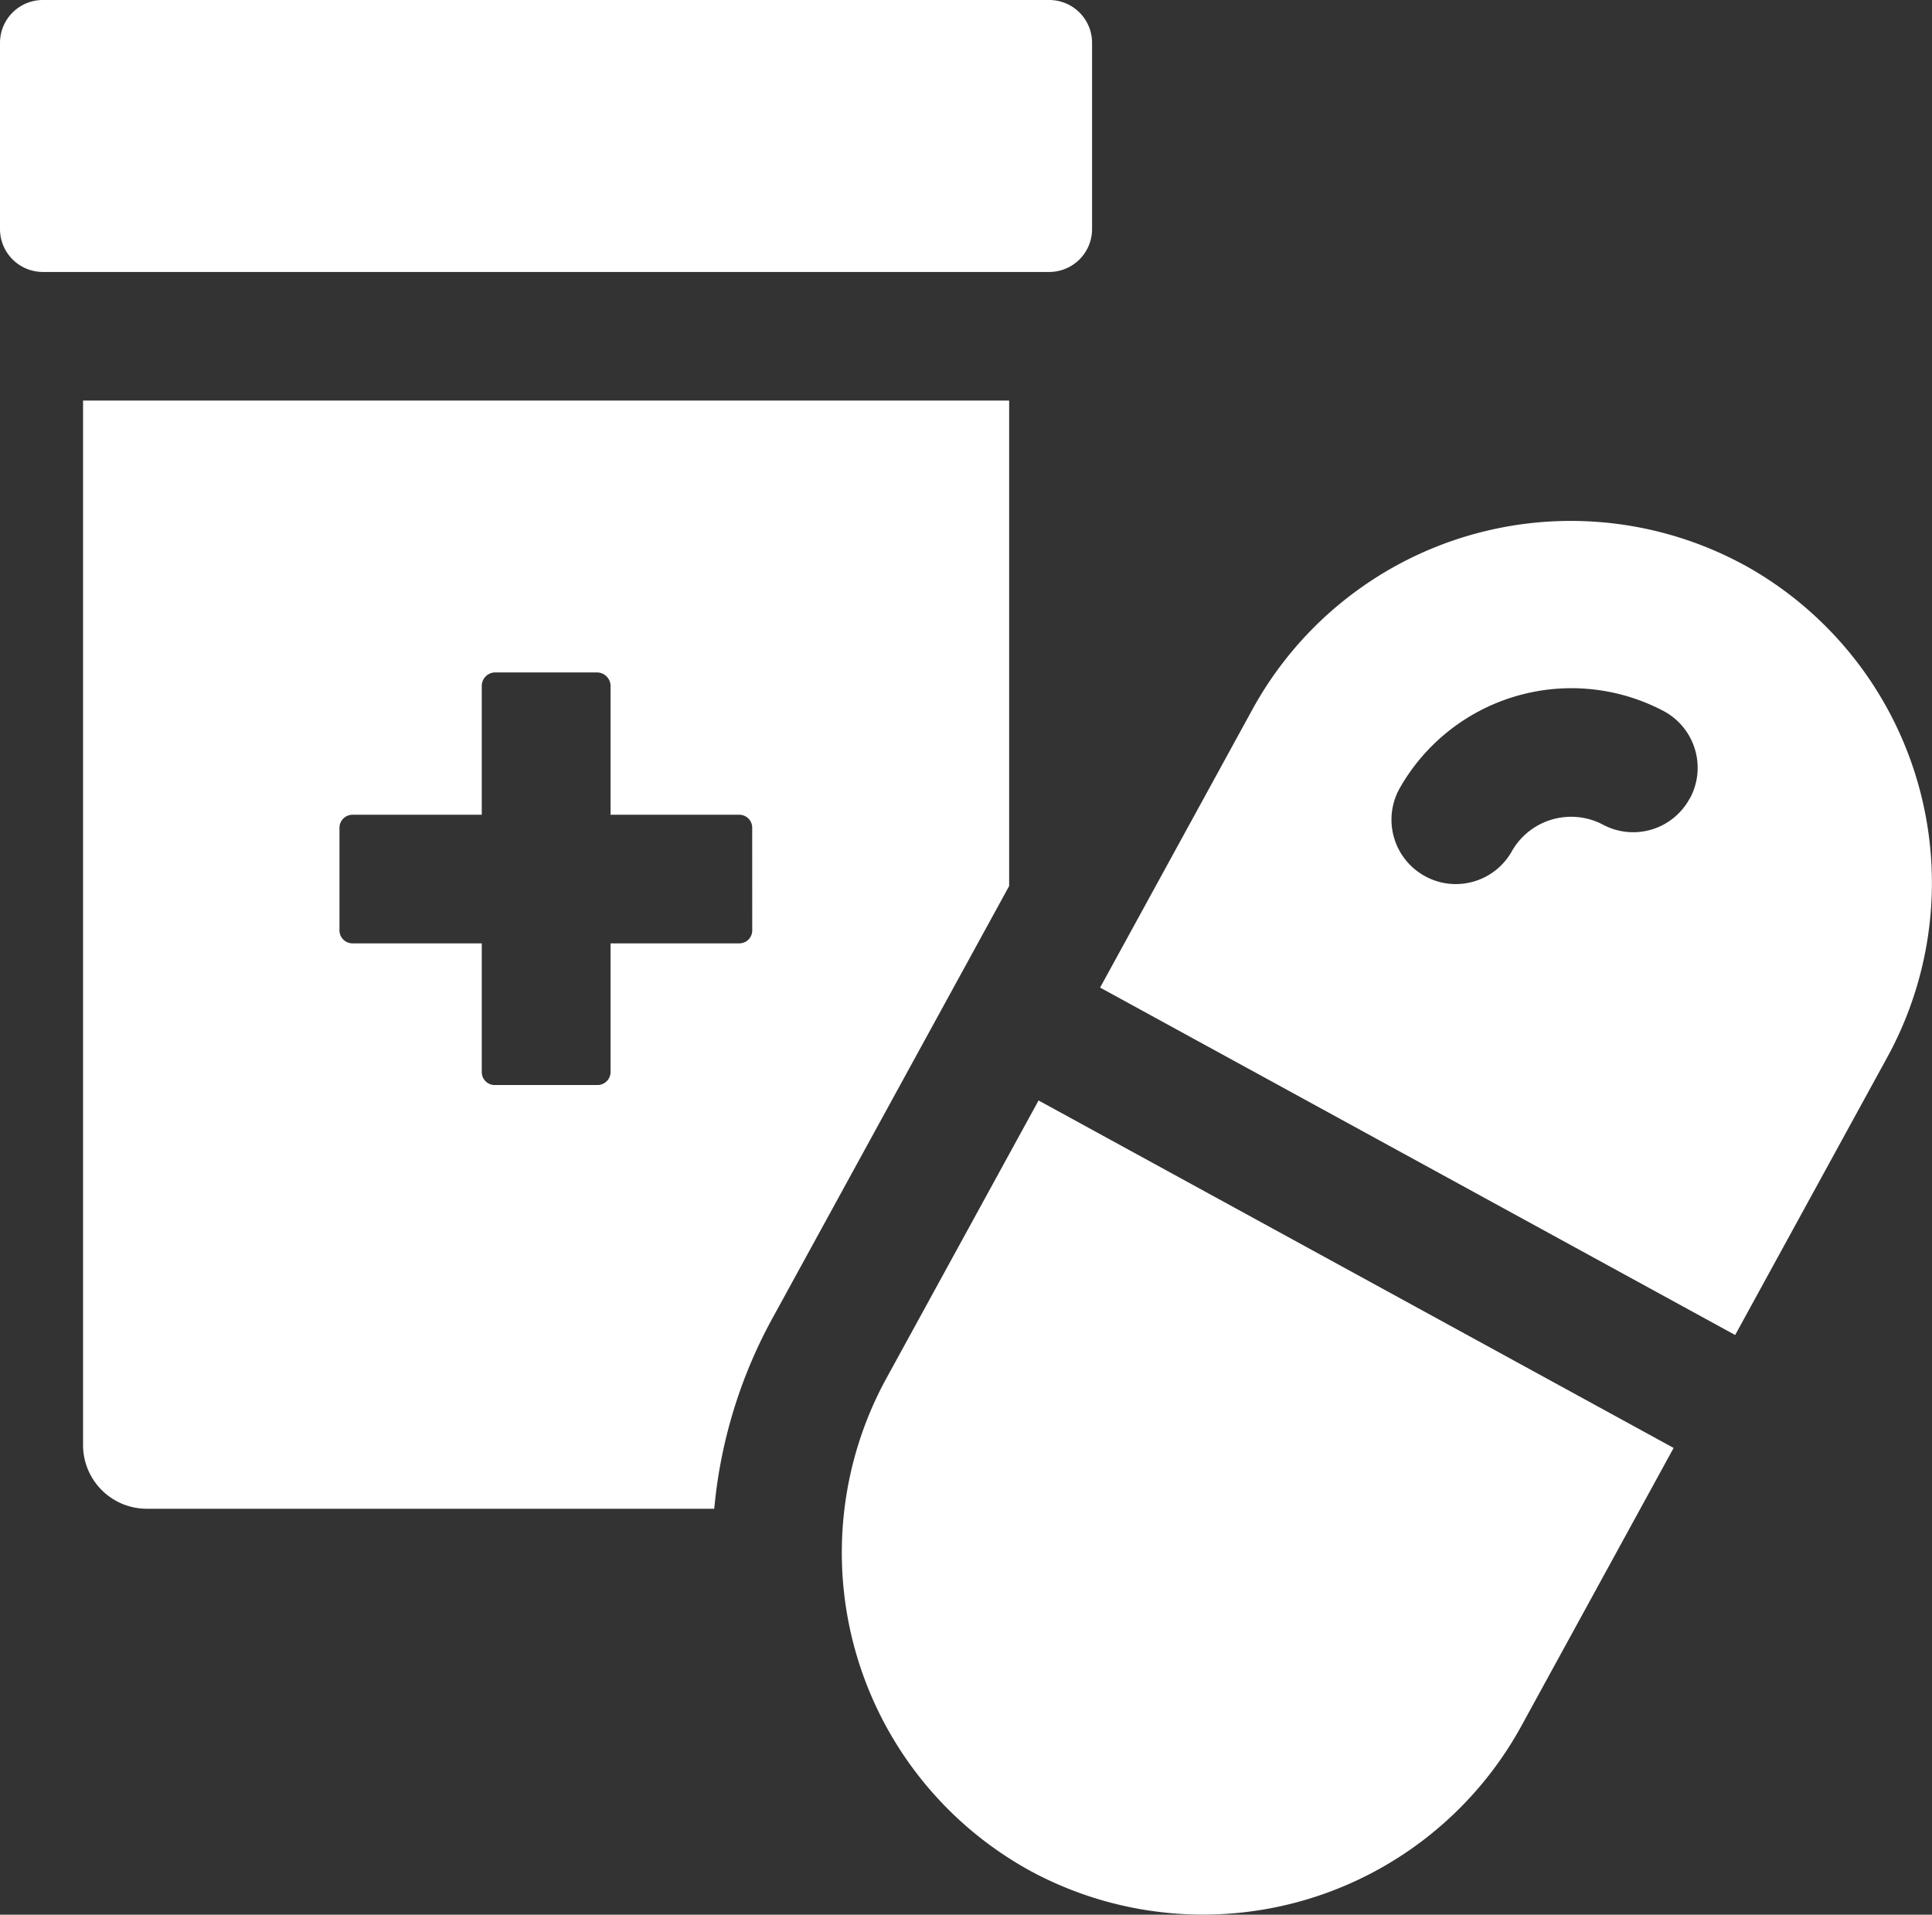 <svg id="Group_95" data-name="Group 95" xmlns="http://www.w3.org/2000/svg" xmlns:xlink="http://www.w3.org/1999/xlink" width="58.204" height="57.683" viewBox="0 0 58.204 57.683">
  <rect x="0" y="0" width="58.204" height="57.683" fill="#333333" stroke="none"/>
  <defs>
    <clipPath id="clip-path">
      <rect id="Rectangle_293" data-name="Rectangle 293" width="58.204" height="57.683" fill="#fff"/>
    </clipPath>
  </defs>
  <g id="Group_94" data-name="Group 94" clip-path="url(#clip-path)">
    <path id="Path_56" data-name="Path 56" d="M346.753,156.279h0a10.937,10.937,0,0,0-14.8,4.332l-4.6,8.4,19.132,10.467,4.6-8.4a10.936,10.936,0,0,0-4.331-14.8m-1.641,7.042a1.935,1.935,0,0,1-2.633.771,2.056,2.056,0,0,0-2.711.792,1.937,1.937,0,0,1-1.7,1.01,1.917,1.917,0,0,1-.929-.239,1.938,1.938,0,0,1-.771-2.631,5.948,5.948,0,0,1,7.977-2.334,1.938,1.938,0,0,1,.771,2.631" transform="translate(-294.211 -139.259)" fill="#fff"/>
    <path id="Path_57" data-name="Path 57" d="M251.772,335.828a10.936,10.936,0,0,0,4.332,14.8h0a10.935,10.935,0,0,0,14.8-4.331l4.6-8.4-19.132-10.468Z" transform="translate(-225.084 -294.276)" fill="#fff"/>
    <path id="Path_58" data-name="Path 58" d="M32.9,6.9V1.291A1.291,1.291,0,0,0,31.606,0H1.292A1.291,1.291,0,0,0,0,1.291V6.9A1.292,1.292,0,0,0,1.292,8.193H31.606A1.292,1.292,0,0,0,32.9,6.9" transform="translate(0 0)" fill="#fff"/>
    <path id="Path_59" data-name="Path 59" d="M52.649,119.184h-27.9v31.445a1.921,1.921,0,0,0,1.94,1.94H43.765a14.7,14.7,0,0,1,1.765-5.761l7.119-13Zm-7.74,15.965a.389.389,0,0,1-.388.387H40.641v3.879a.394.394,0,0,1-.408.389H37.149a.389.389,0,0,1-.388-.389v-3.879h-3.88a.393.393,0,0,1-.407-.387v-3.1a.394.394,0,0,1,.407-.388h3.88v-3.88a.406.406,0,0,1,.388-.407h3.084a.41.41,0,0,1,.408.407v3.88h3.879a.39.39,0,0,1,.388.388Z" transform="translate(-22.247 -107.116)" fill="#fff"/>
  </g>
</svg>

